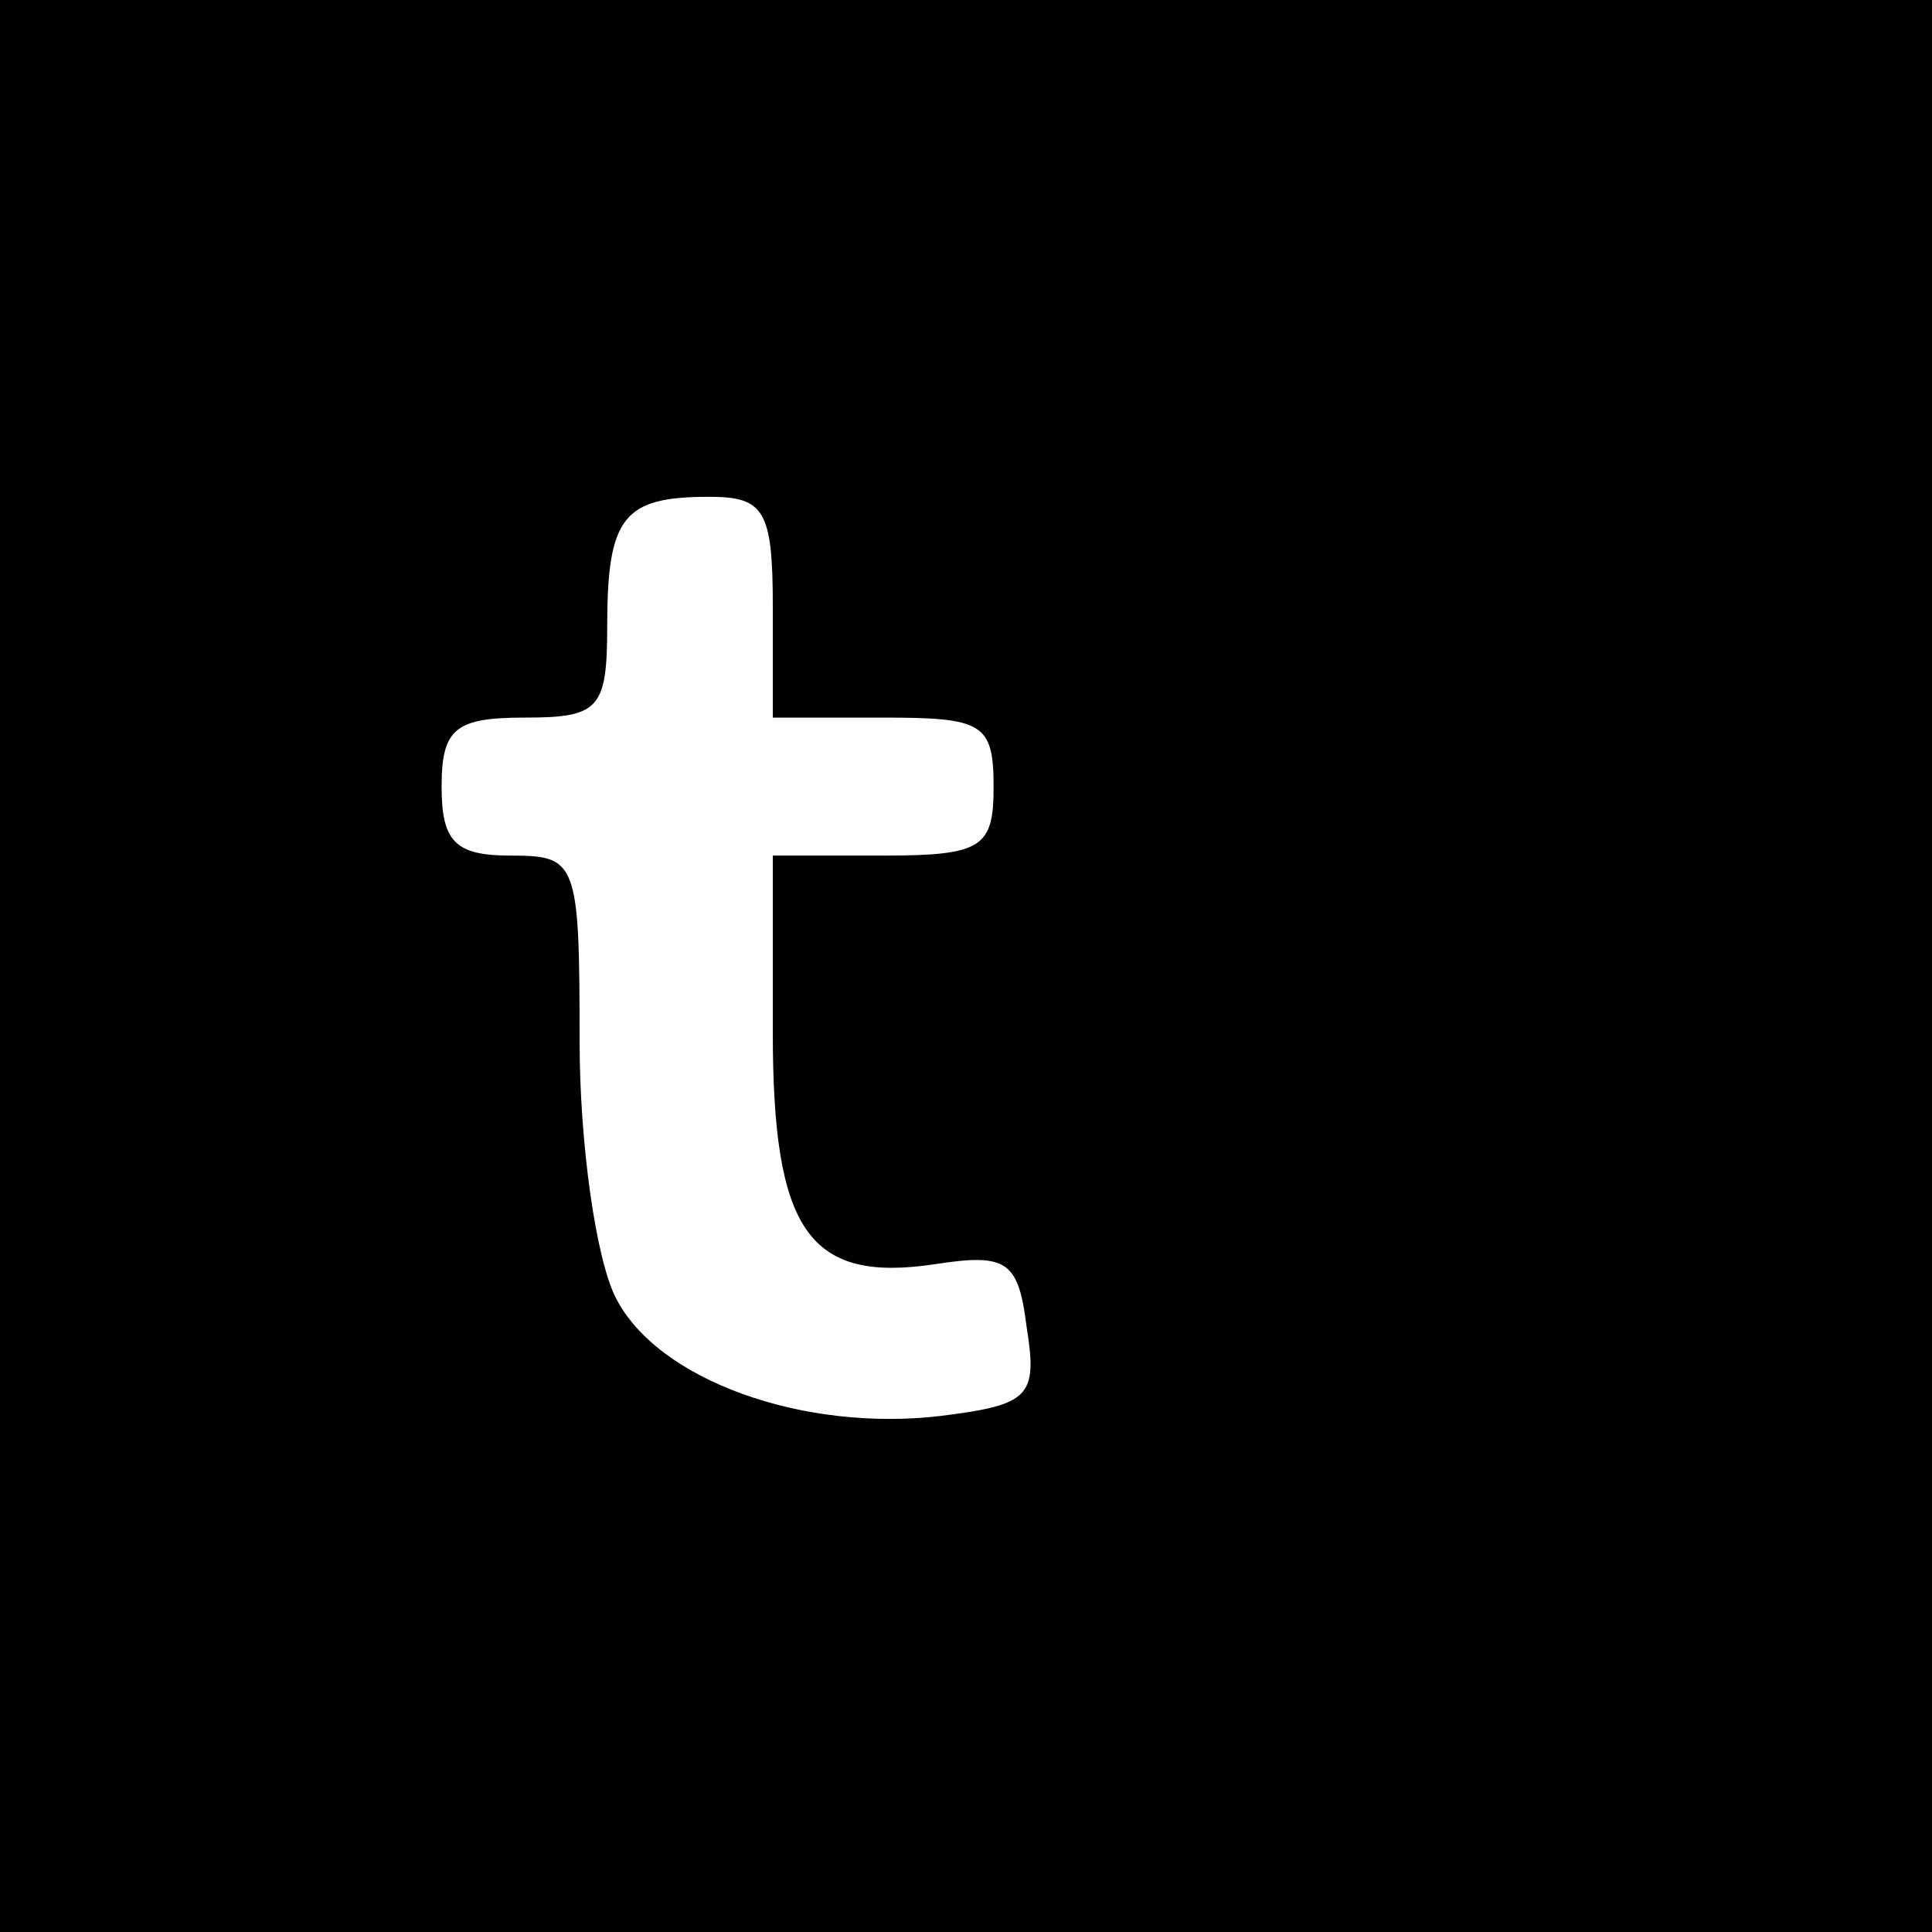 <?xml version="1.0" standalone="no"?>
<!DOCTYPE svg PUBLIC "-//W3C//DTD SVG 20010904//EN"
 "http://www.w3.org/TR/2001/REC-SVG-20010904/DTD/svg10.dtd">
<svg version="1.0" xmlns="http://www.w3.org/2000/svg"
 width="70pt" height="70pt" viewBox="0 0 70 70"
 preserveAspectRatio="xMidYMid meet">
<g transform="translate(0,70) scale(0.1,-0.1)"
fill="#000000" stroke="none">
<path d="M0 350 l0 -350 350 0 350 0 0 350 0 350 -350 0 -350 0 0 -350z m280
130 l0 -40 40 0 c36 0 40 -2 40 -25 0 -22 -4 -25 -40 -25 l-40 0 0 -64 c0 -72
13 -91 59 -84 26 4 30 1 33 -23 4 -25 1 -28 -31 -32 -50 -6 -103 13 -118 43
-7 14 -13 55 -13 93 0 65 -1 67 -25 67 -20 0 -25 5 -25 25 0 21 5 25 30 25 27
0 30 3 30 33 0 40 6 47 37 47 20 0 23 -5 23 -40z"/>
</g>
</svg>
